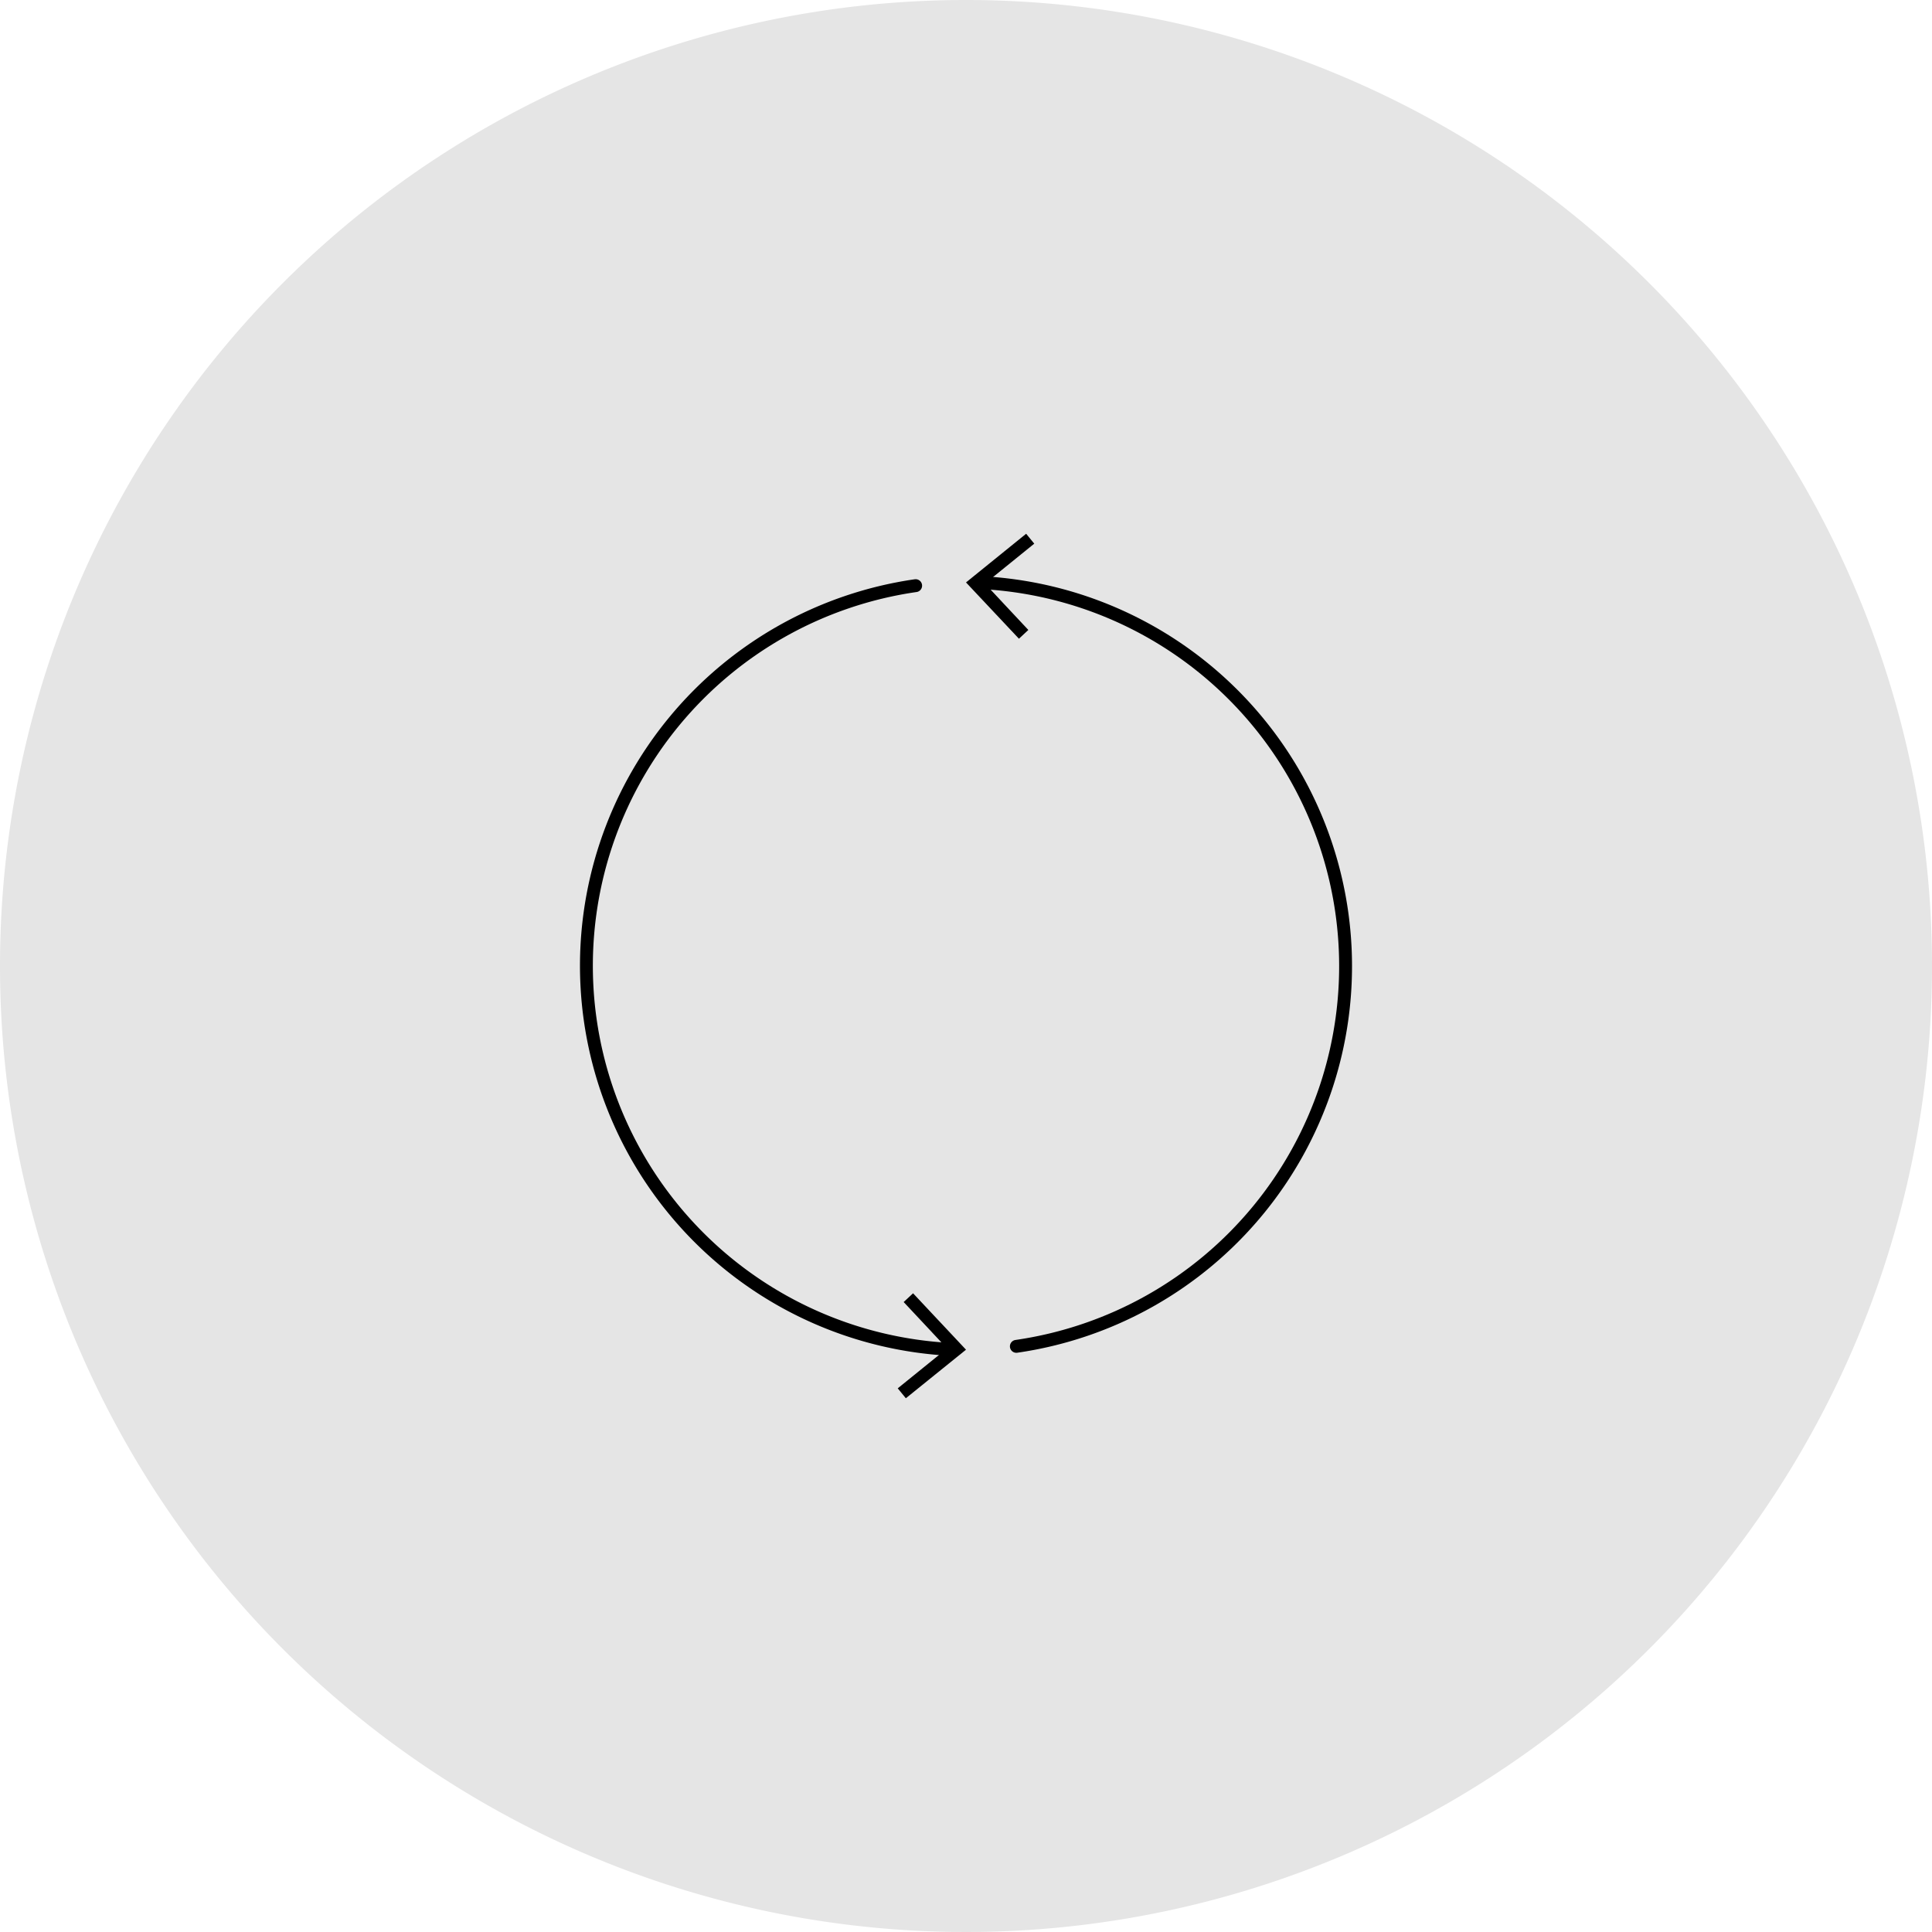 <?xml version="1.0" encoding="UTF-8"?> <svg xmlns="http://www.w3.org/2000/svg" viewBox="0 0 150 150"><defs><style>.cls-1{fill:#e5e5e5;}.cls-2{fill:none;stroke:#000;stroke-linecap:round;stroke-miterlimit:10;}</style></defs><g id="Livello_2" data-name="Livello 2"><g id="Livello_1-2" data-name="Livello 1"><path class="cls-1" d="M150,75A75,75,0,1,1,75,0a75,75,0,0,1,75,75"></path><path class="cls-2" d="M73.92,104.77a29.82,29.82,0,0,1-2.83-59.3"></path><polygon points="70.89 100.41 70.16 101.09 73.53 104.69 69.7 107.79 70.33 108.56 75 104.79 70.89 100.41"></polygon><path class="cls-2" d="M76.08,45.23a29.82,29.82,0,0,1,2.83,59.3"></path><polygon points="79.11 49.59 79.84 48.91 76.47 45.31 80.3 42.21 79.67 41.44 75 45.22 79.11 49.59"></polygon></g></g></svg> 